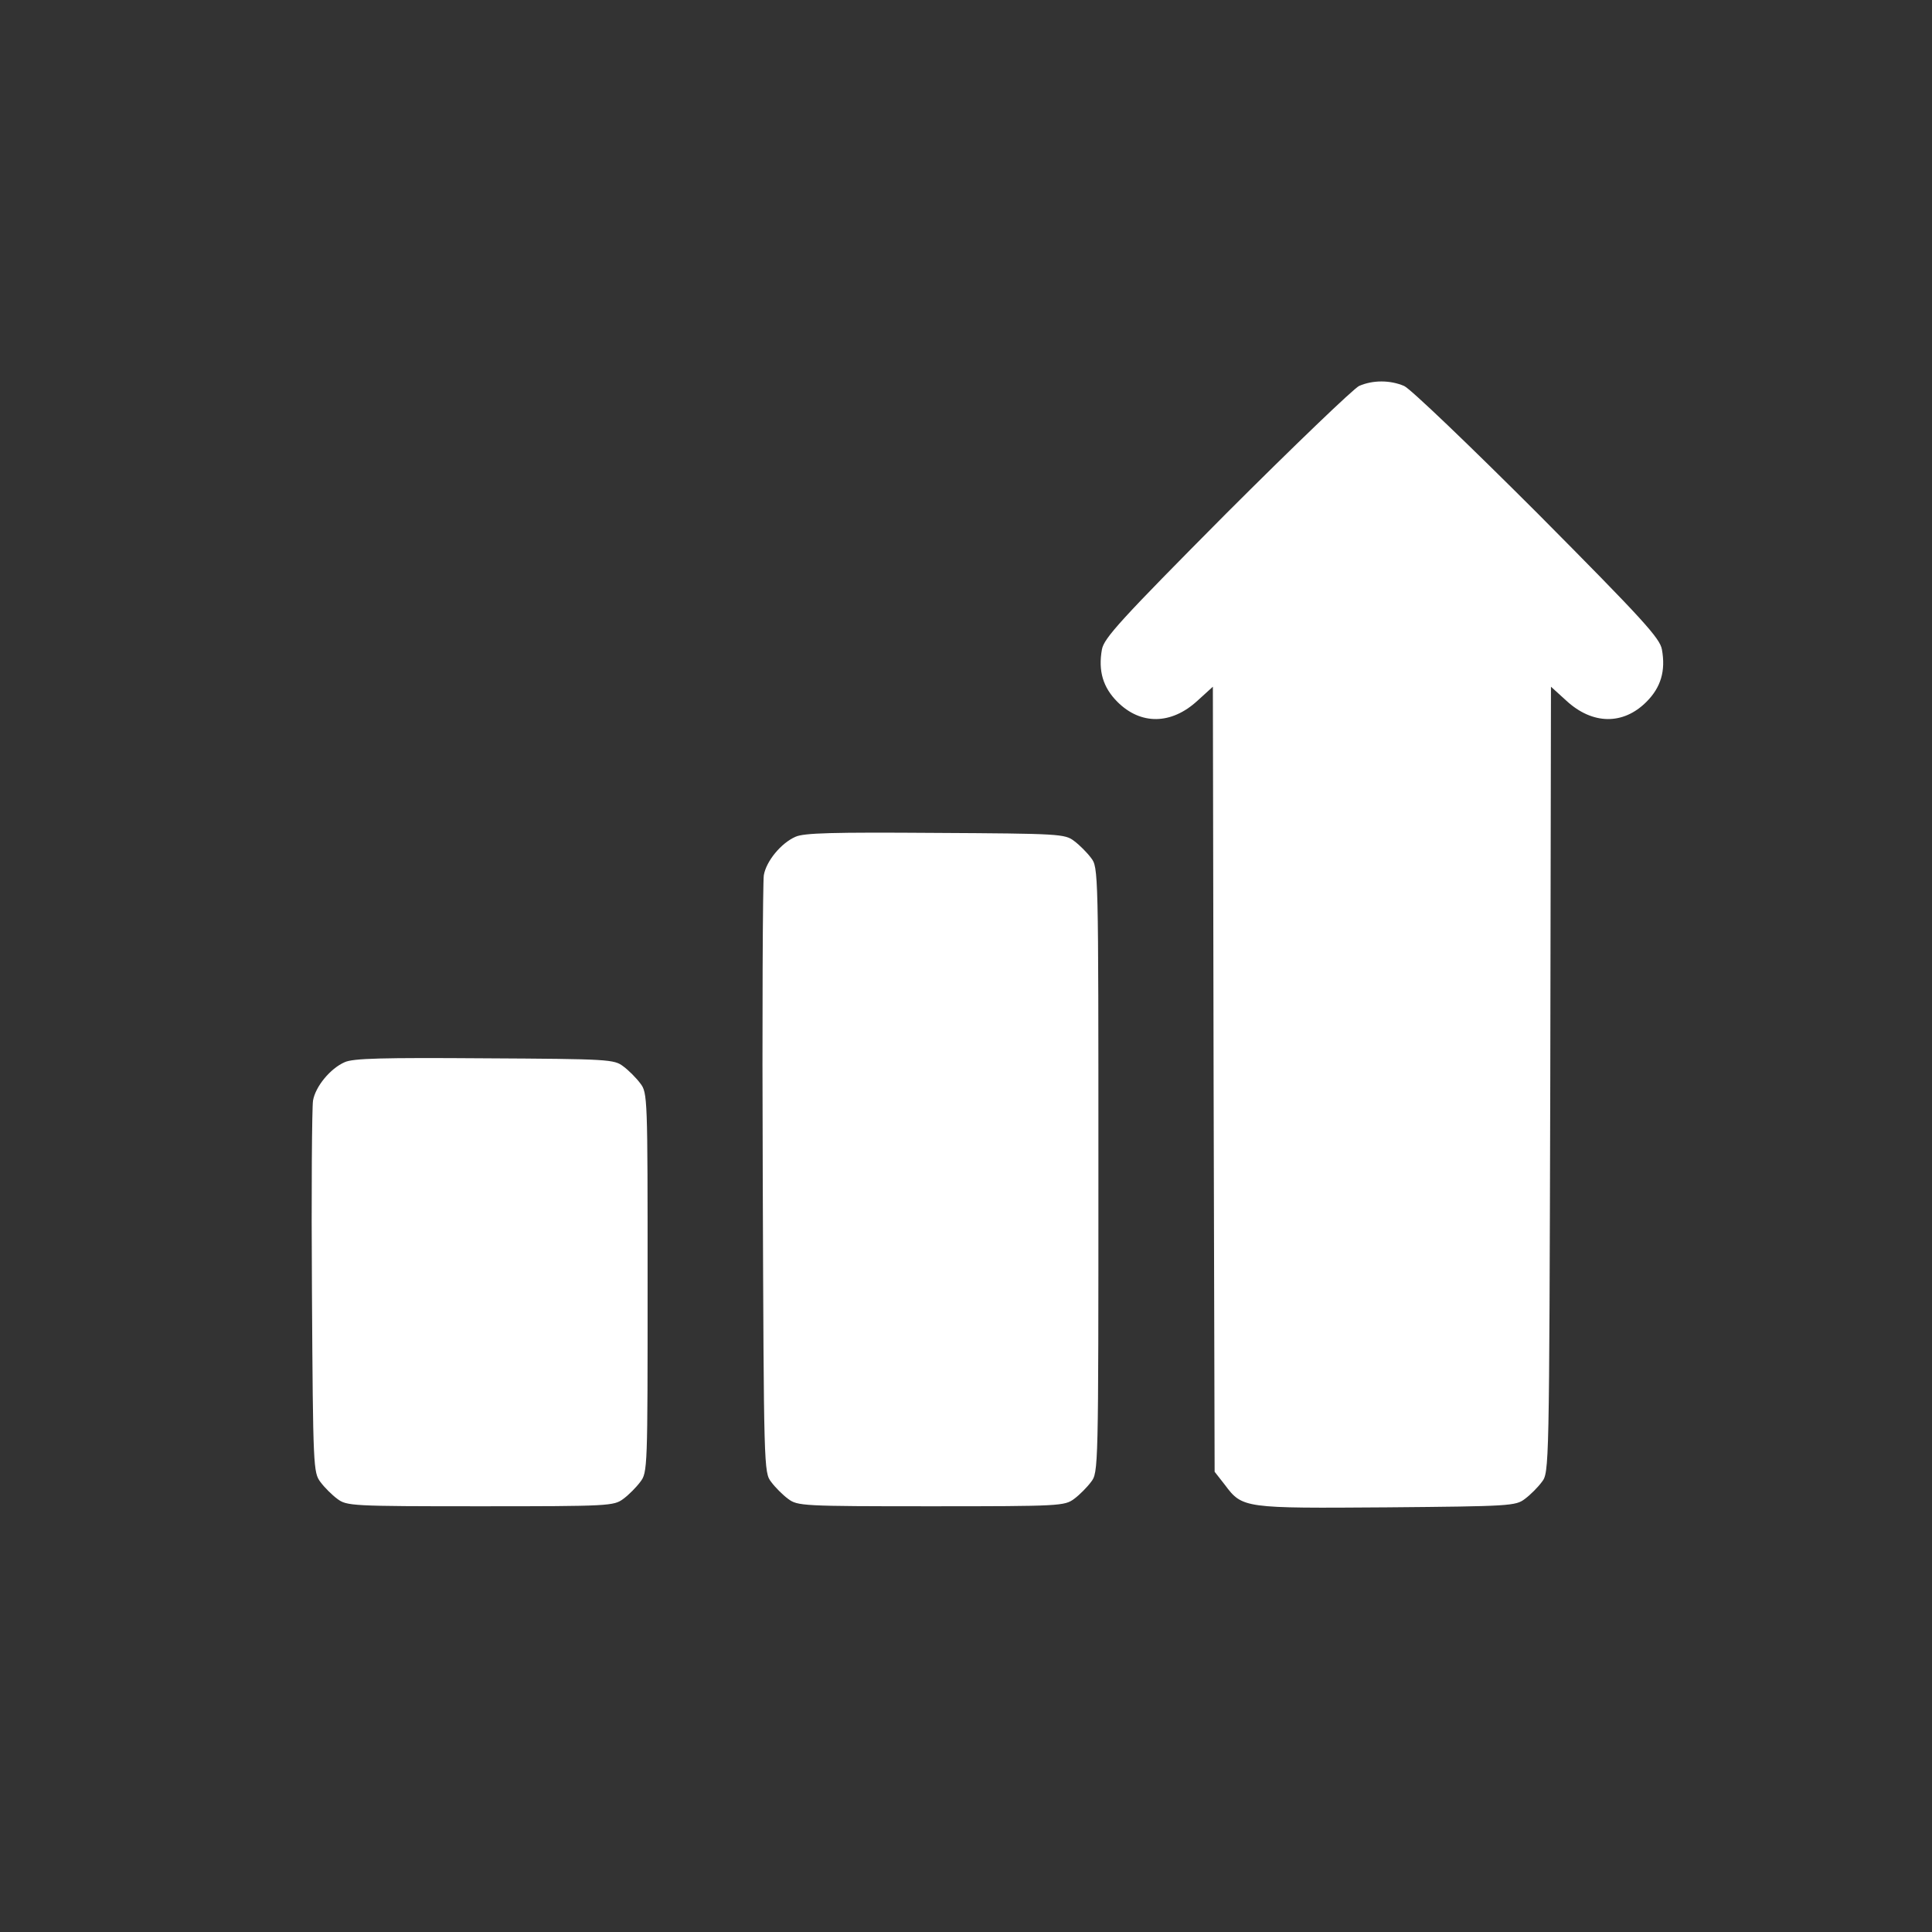 <svg width="45" height="45" viewBox="0 0 45 45" fill="none" xmlns="http://www.w3.org/2000/svg">
<rect x="0" y="0" width="45" height="45" fill="#333333" stroke="none"/>
<g clip-path="url(#clip0_1103_54)">
<path d="M31.655 8.99C31.523 9.055 30.129 10.393 28.562 11.959C26.093 14.445 25.715 14.863 25.666 15.126C25.576 15.626 25.691 16.012 26.027 16.348C26.569 16.89 27.282 16.881 27.889 16.323L28.25 15.995L28.267 25.134L28.291 34.28L28.529 34.584C28.939 35.133 28.972 35.133 32.311 35.109C35.174 35.084 35.305 35.076 35.518 34.912C35.641 34.822 35.822 34.641 35.912 34.518C36.084 34.297 36.084 34.239 36.109 25.142L36.125 15.995L36.486 16.323C37.093 16.881 37.807 16.89 38.348 16.348C38.685 16.012 38.8 15.626 38.709 15.126C38.66 14.863 38.283 14.445 35.814 11.959C34.222 10.368 32.852 9.055 32.705 8.99C32.377 8.85 31.974 8.85 31.655 8.99Z" fill="white"/>
<path d="M18.529 19.49C18.193 19.637 17.848 20.056 17.791 20.384C17.766 20.532 17.75 23.715 17.766 27.471C17.791 34.215 17.791 34.297 17.963 34.518C18.053 34.641 18.234 34.822 18.357 34.912C18.578 35.076 18.677 35.084 21.688 35.084C24.698 35.084 24.796 35.076 25.018 34.912C25.141 34.822 25.321 34.641 25.412 34.518C25.584 34.297 25.584 34.239 25.584 27.25C25.584 20.261 25.584 20.203 25.412 19.982C25.321 19.859 25.141 19.678 25.018 19.588C24.805 19.424 24.682 19.416 21.786 19.4C19.407 19.383 18.726 19.4 18.529 19.49Z" fill="white"/>
<path d="M8.029 24.74C7.693 24.887 7.348 25.306 7.291 25.634C7.266 25.782 7.25 27.783 7.266 30.096C7.291 34.19 7.299 34.297 7.463 34.518C7.553 34.641 7.734 34.822 7.857 34.912C8.078 35.076 8.177 35.084 11.188 35.084C14.198 35.084 14.296 35.076 14.518 34.912C14.641 34.822 14.821 34.641 14.912 34.518C15.084 34.297 15.084 34.206 15.084 29.875C15.084 25.544 15.084 25.453 14.912 25.232C14.821 25.109 14.641 24.928 14.518 24.838C14.305 24.674 14.182 24.666 11.286 24.65C8.907 24.633 8.226 24.65 8.029 24.74Z" fill="white"/>
</g>
<defs>
<clipPath id="clip0_1103_54">
<rect width="45" height="45" fill="white"/>
</clipPath>
</defs>
</svg>
